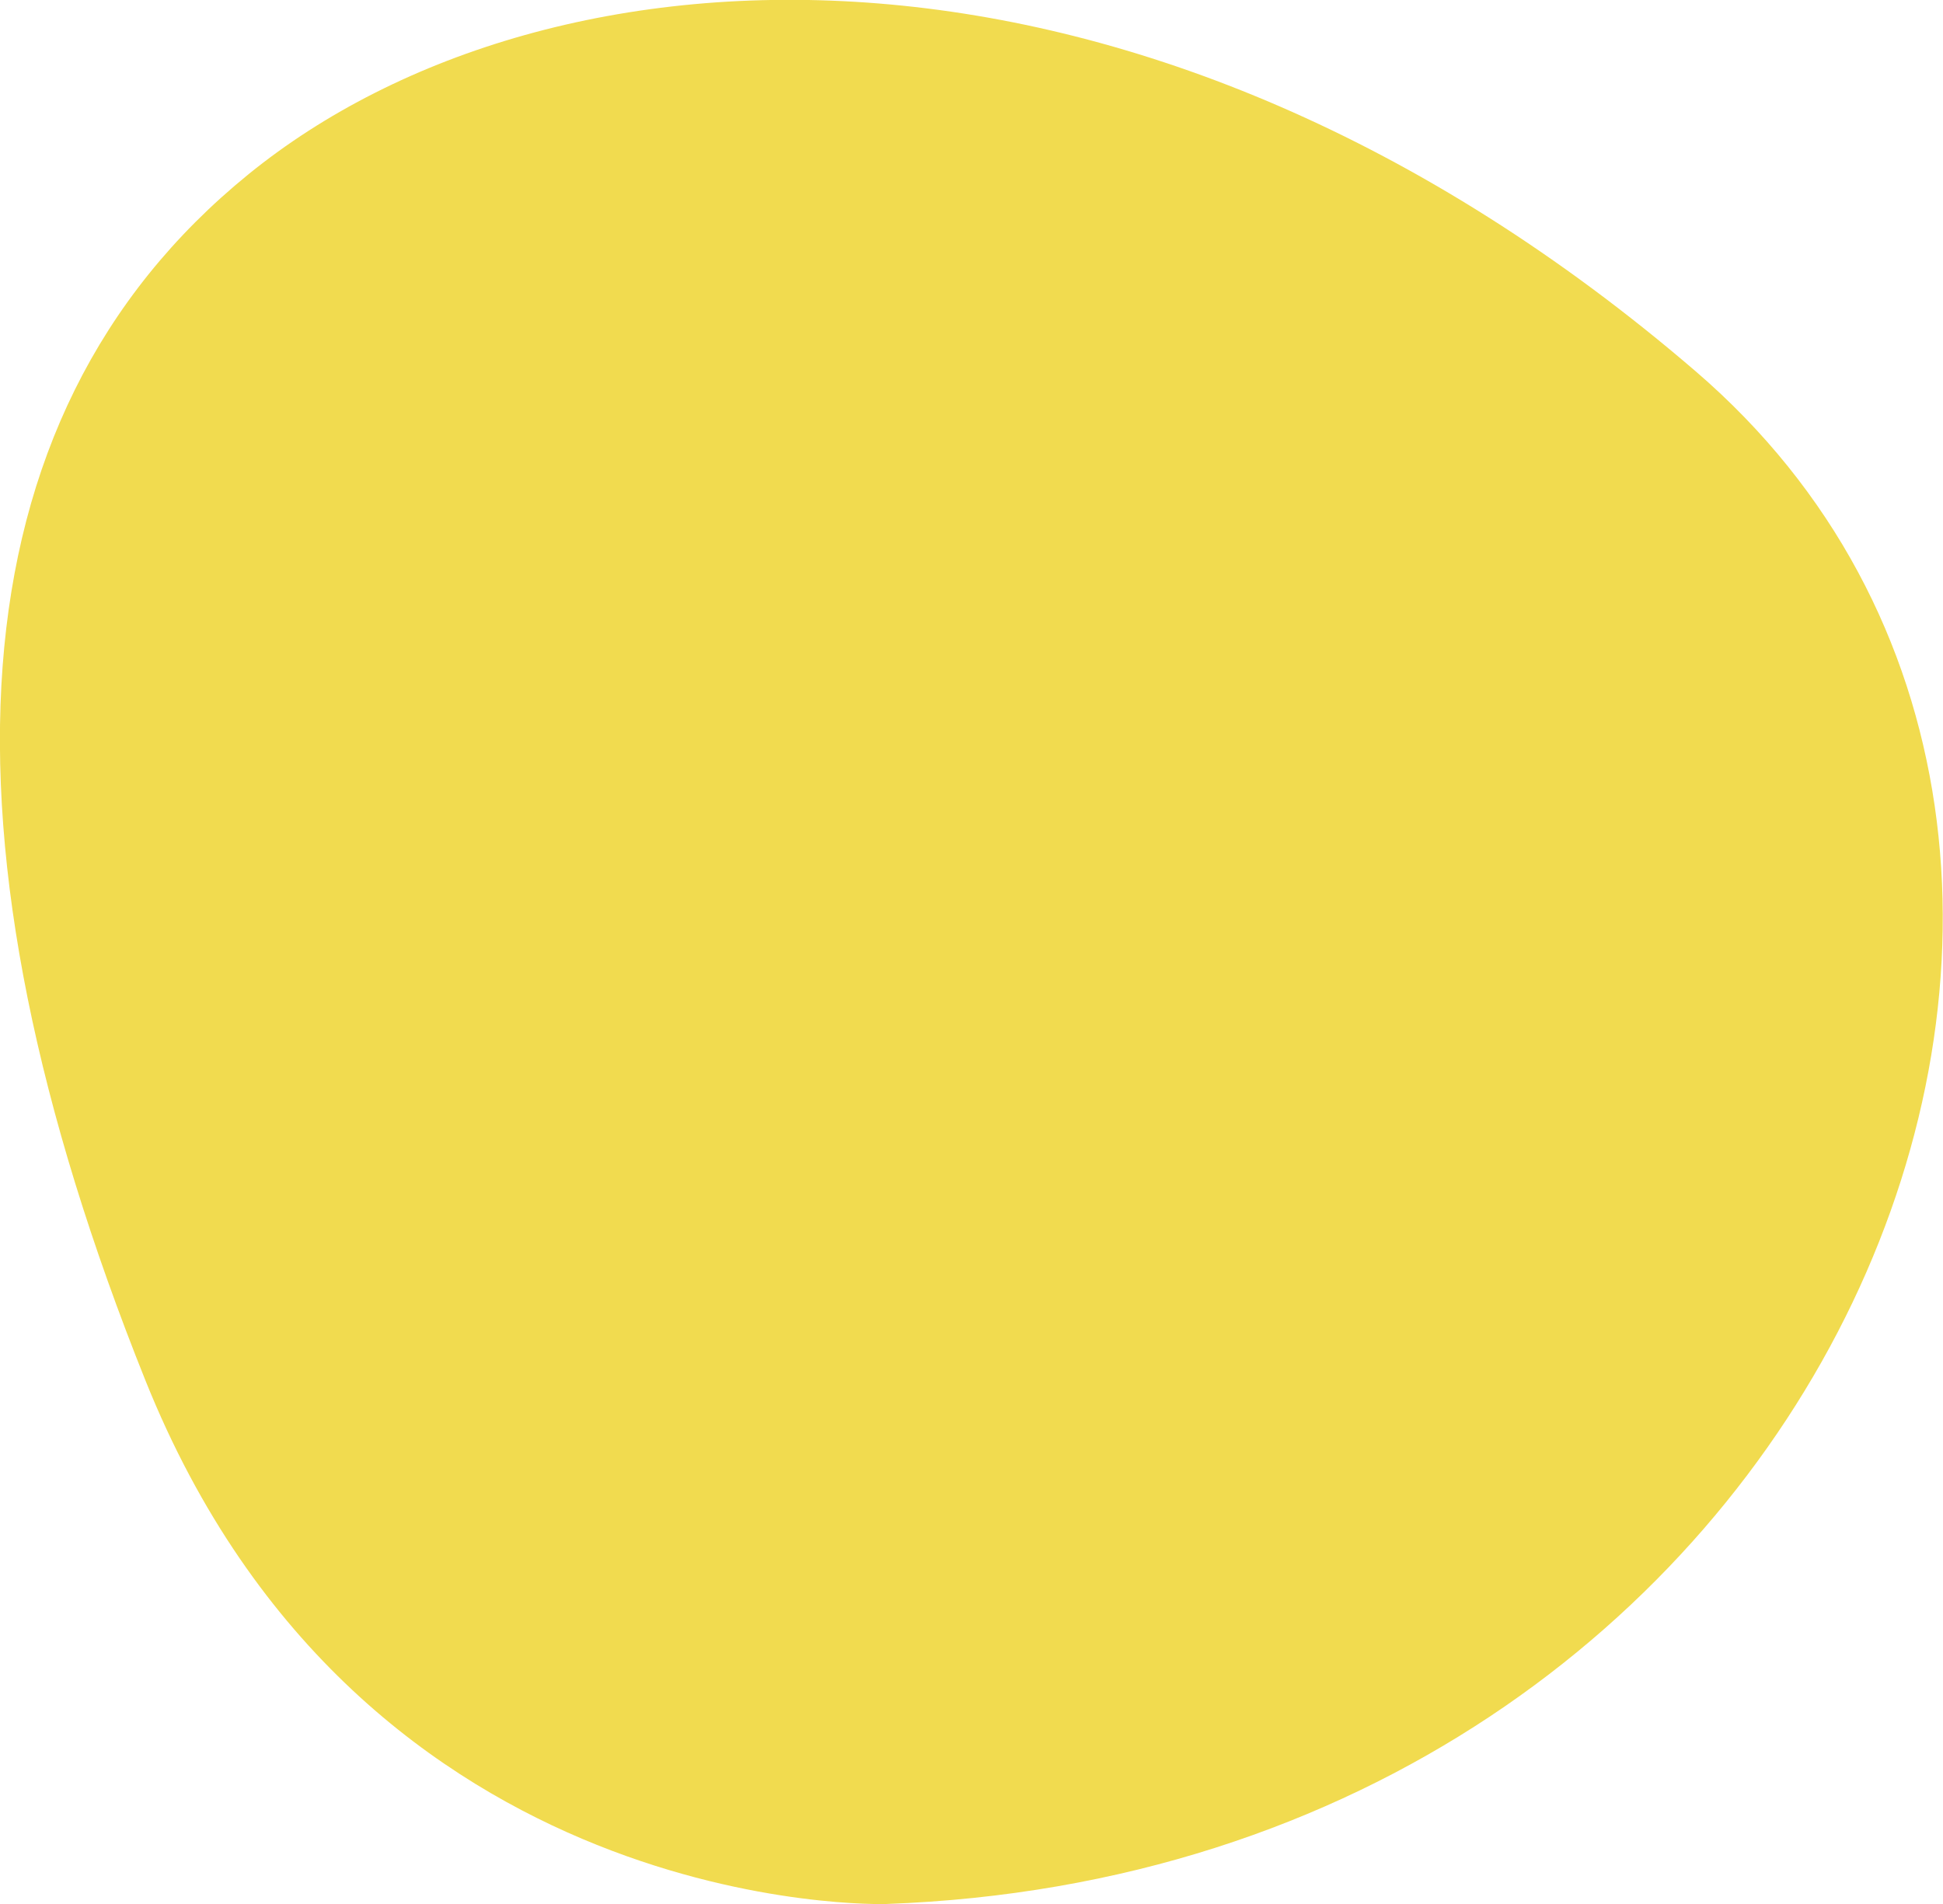 <svg xmlns="http://www.w3.org/2000/svg" x="0px" y="0px" viewBox="0 0 250 245" style="vertical-align: middle; max-width: 100%; width: 100%;" width="100%"><path d="M114,245c0,0-67.4,2.2-95.3-67.4S-6.8,53.9,32,22.4s115.4-35.5,186.2,25.4S235.9,240.6,114,245z" fill="rgb(241,219,79)"></path></svg>